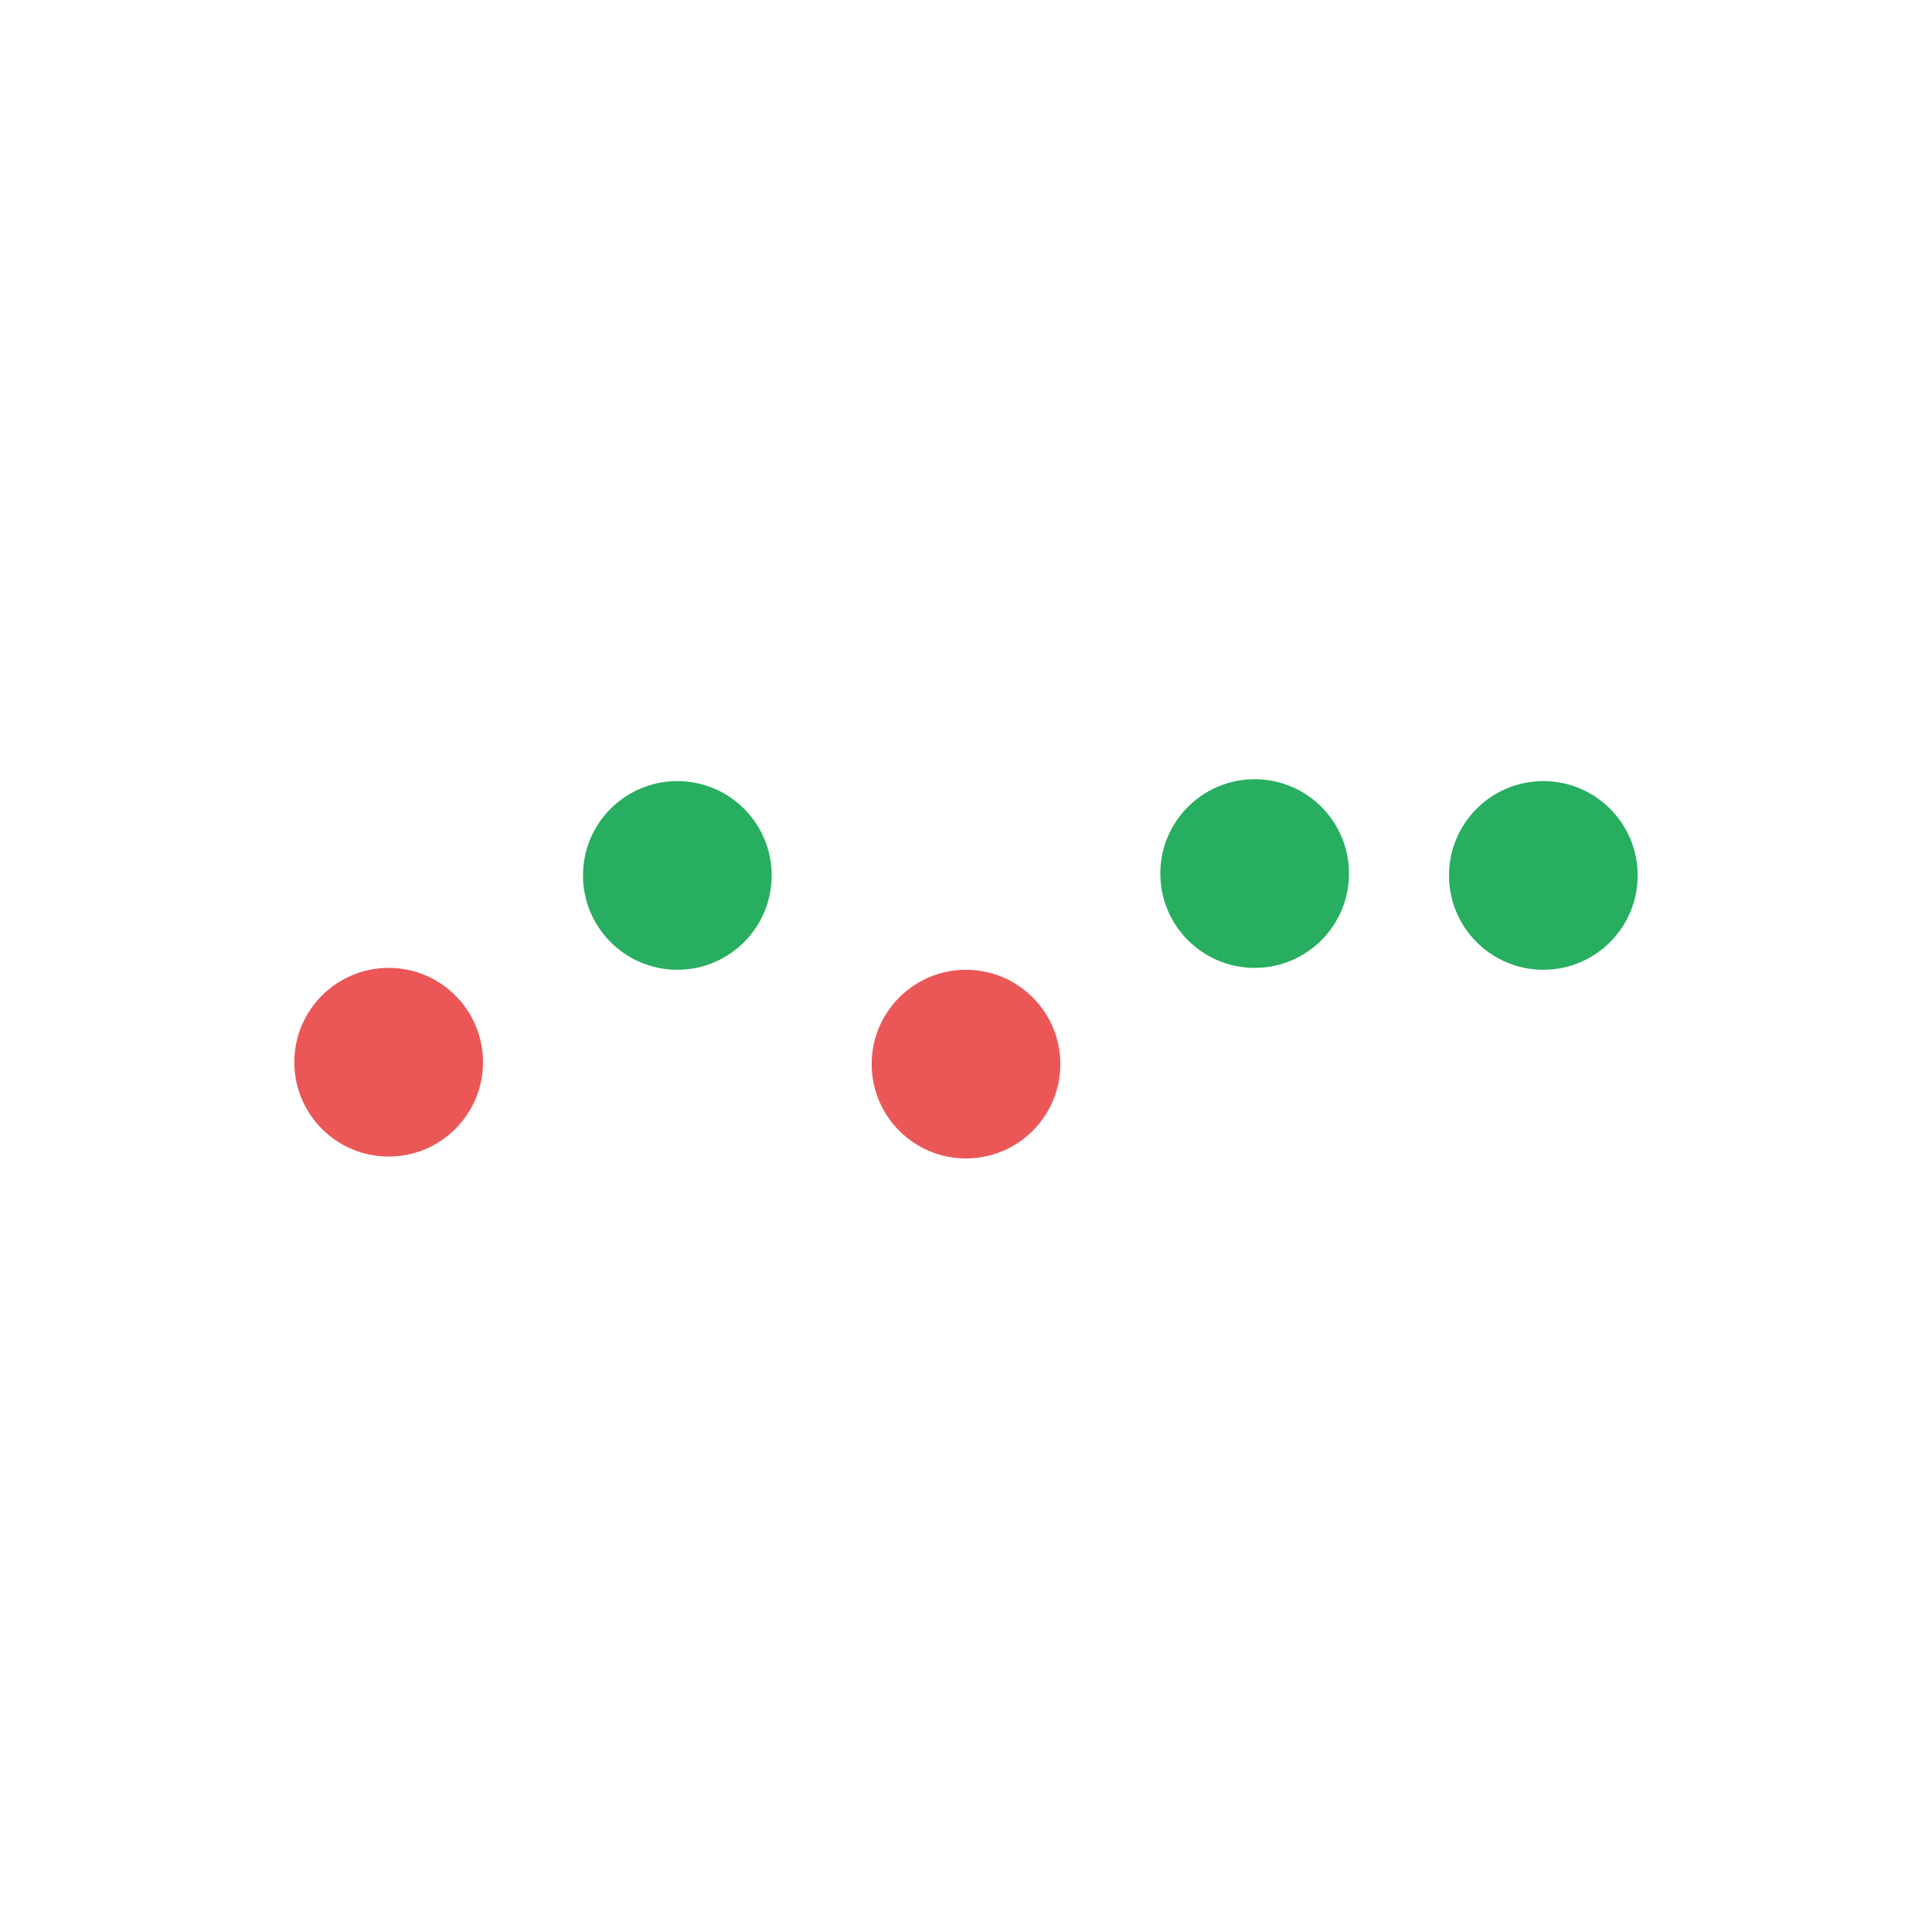 <svg width="1024" height="1024" viewBox="0 0 1024 1024" fill="none" xmlns="http://www.w3.org/2000/svg"> <circle cx="206" cy="563" r="50" fill="#EB5757"/> <circle cx="512" cy="564" r="50" fill="#EB5757"/> <circle cx="359" cy="464" r="50" fill="#27AE60"/> <circle cx="665" cy="463" r="50" fill="#27AE60"/> <circle cx="818" cy="464" r="50" fill="#27AE60"/> </svg> 